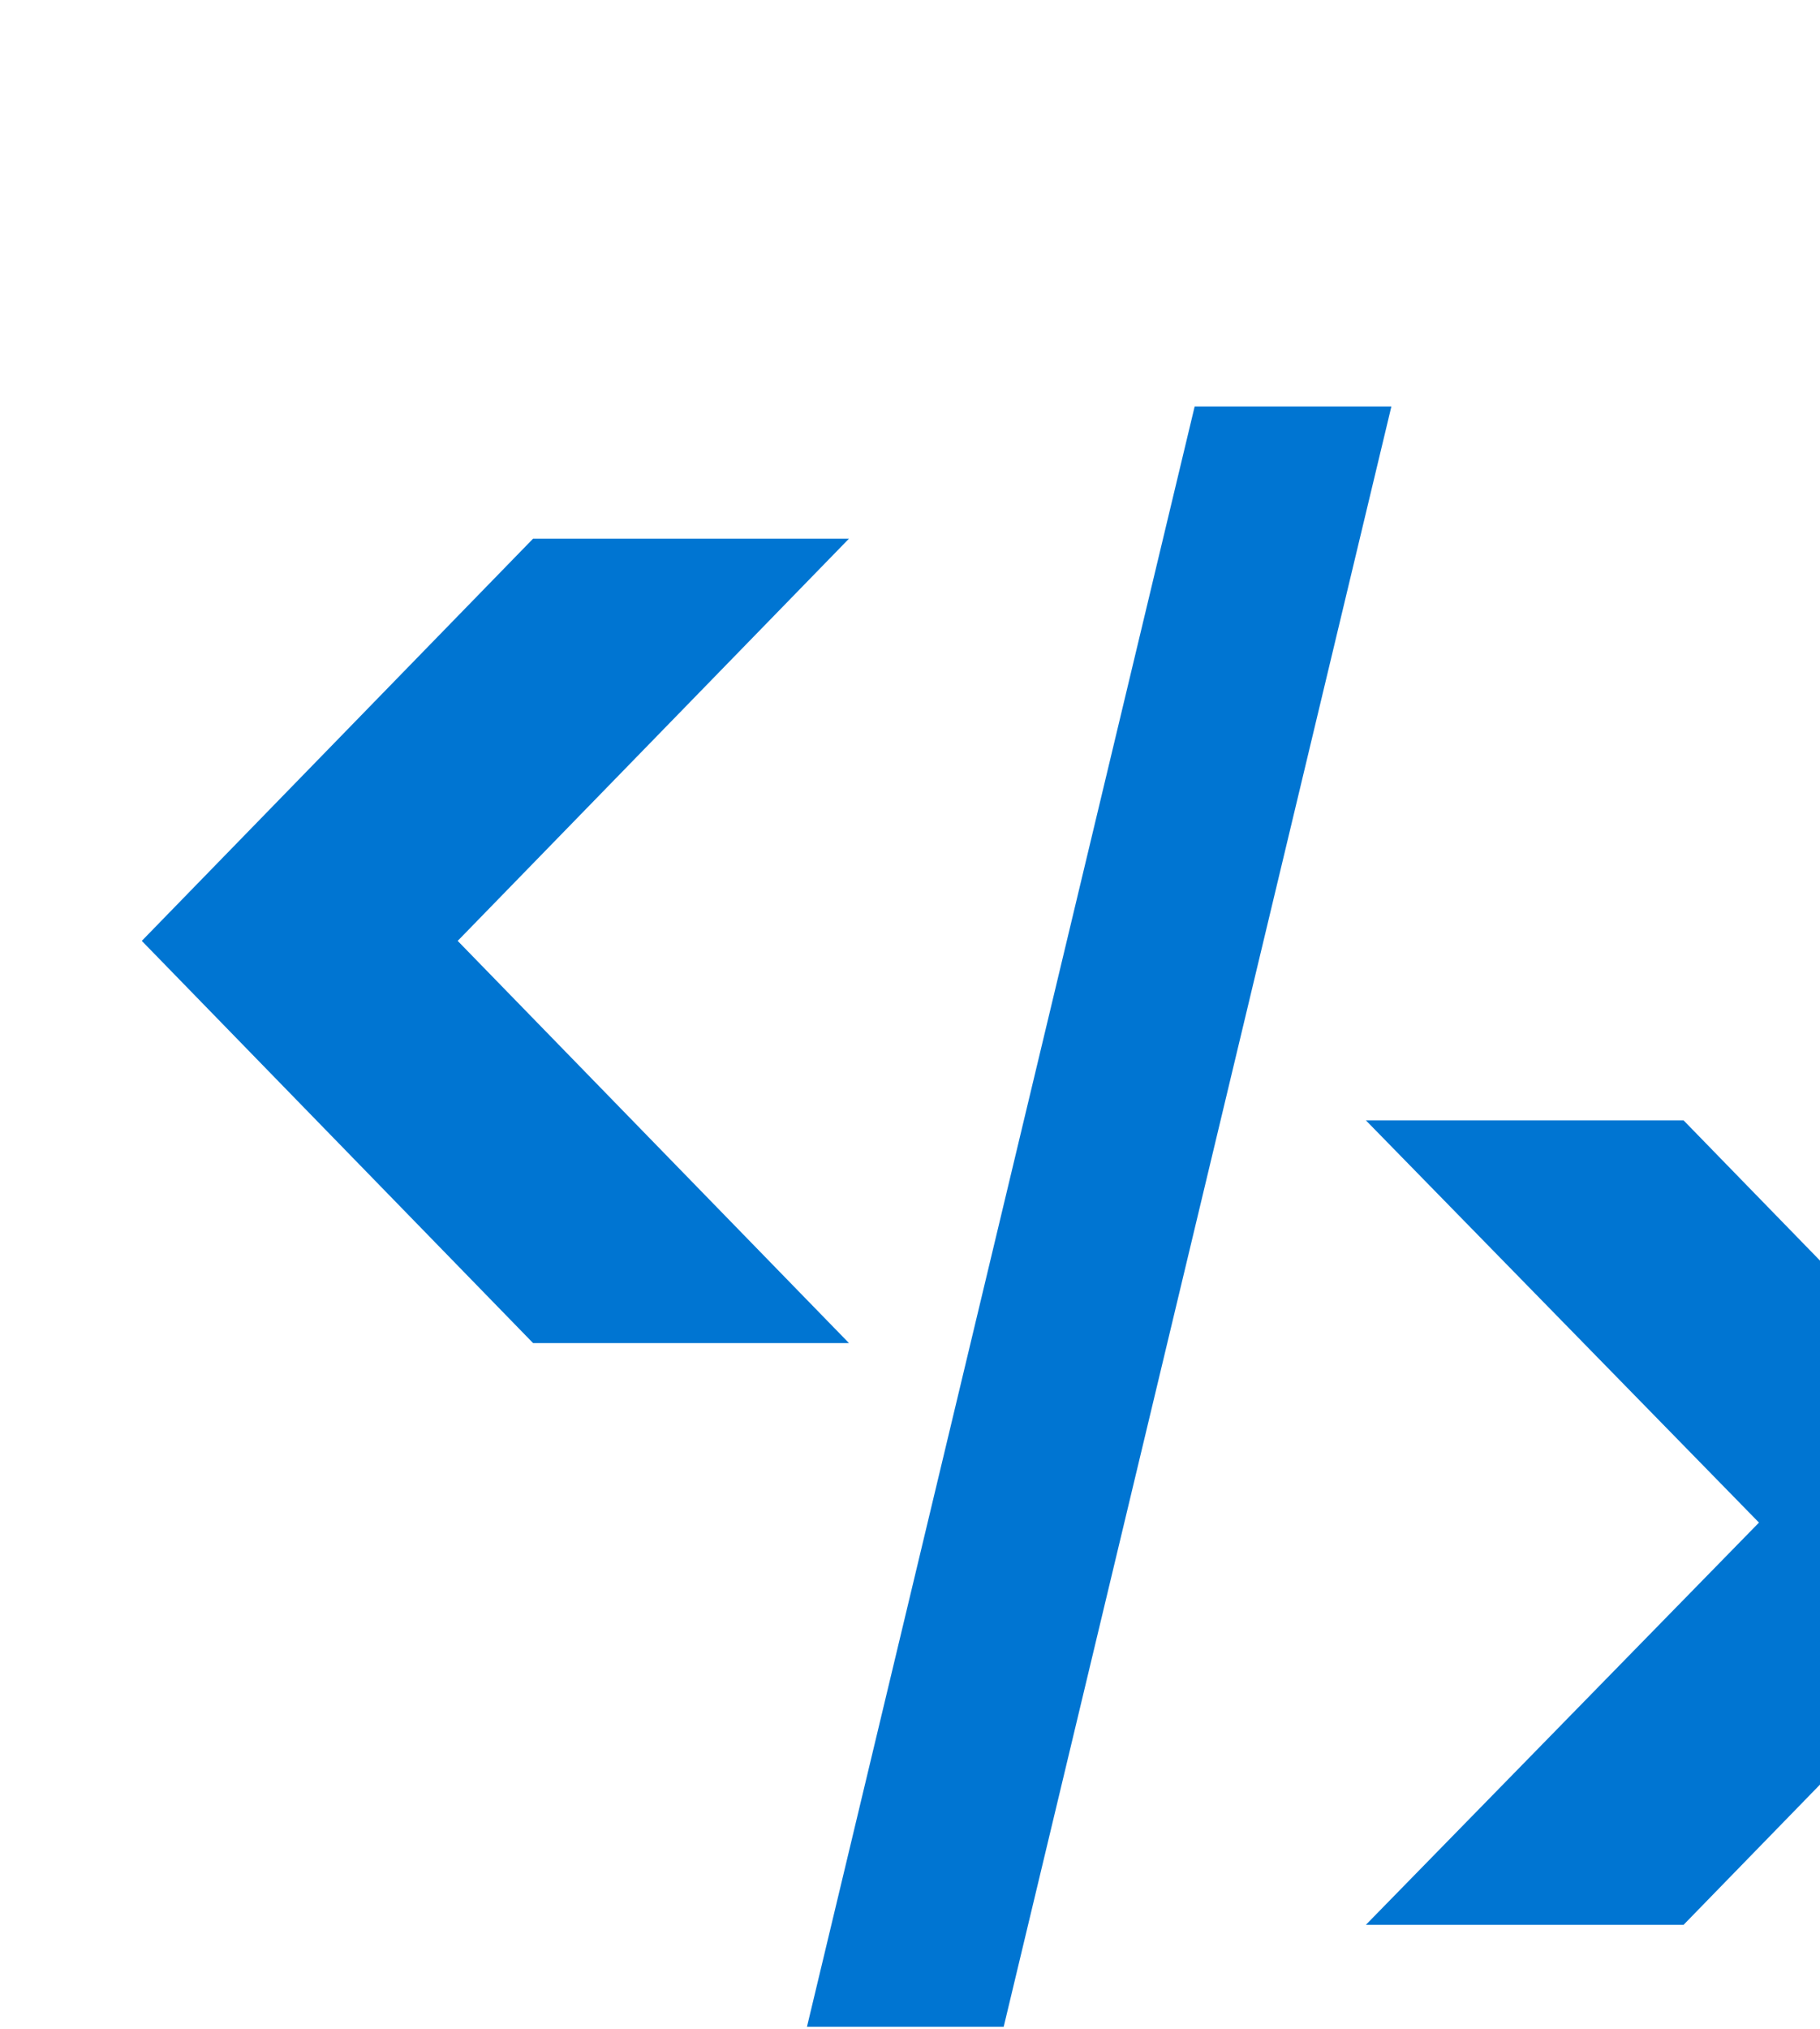 <svg width="507" height="565" viewBox="0 0 507 565" fill="none" xmlns="http://www.w3.org/2000/svg">
<path d="M148.5 374L39.5 262L148.5 150H236.5L127.5 262L236.5 374H148.5Z" fill="#0075D2"/>
<path d="M380.5 311.986H469L578 423.986L469 535.986H380.5L490 423.986L380.5 311.986Z" fill="#0075D2"/>
<path d="M387.6 113.184L279.6 564.384H224.8L332.8 113.184H387.6Z" fill="#0075D2"/>
</svg>
